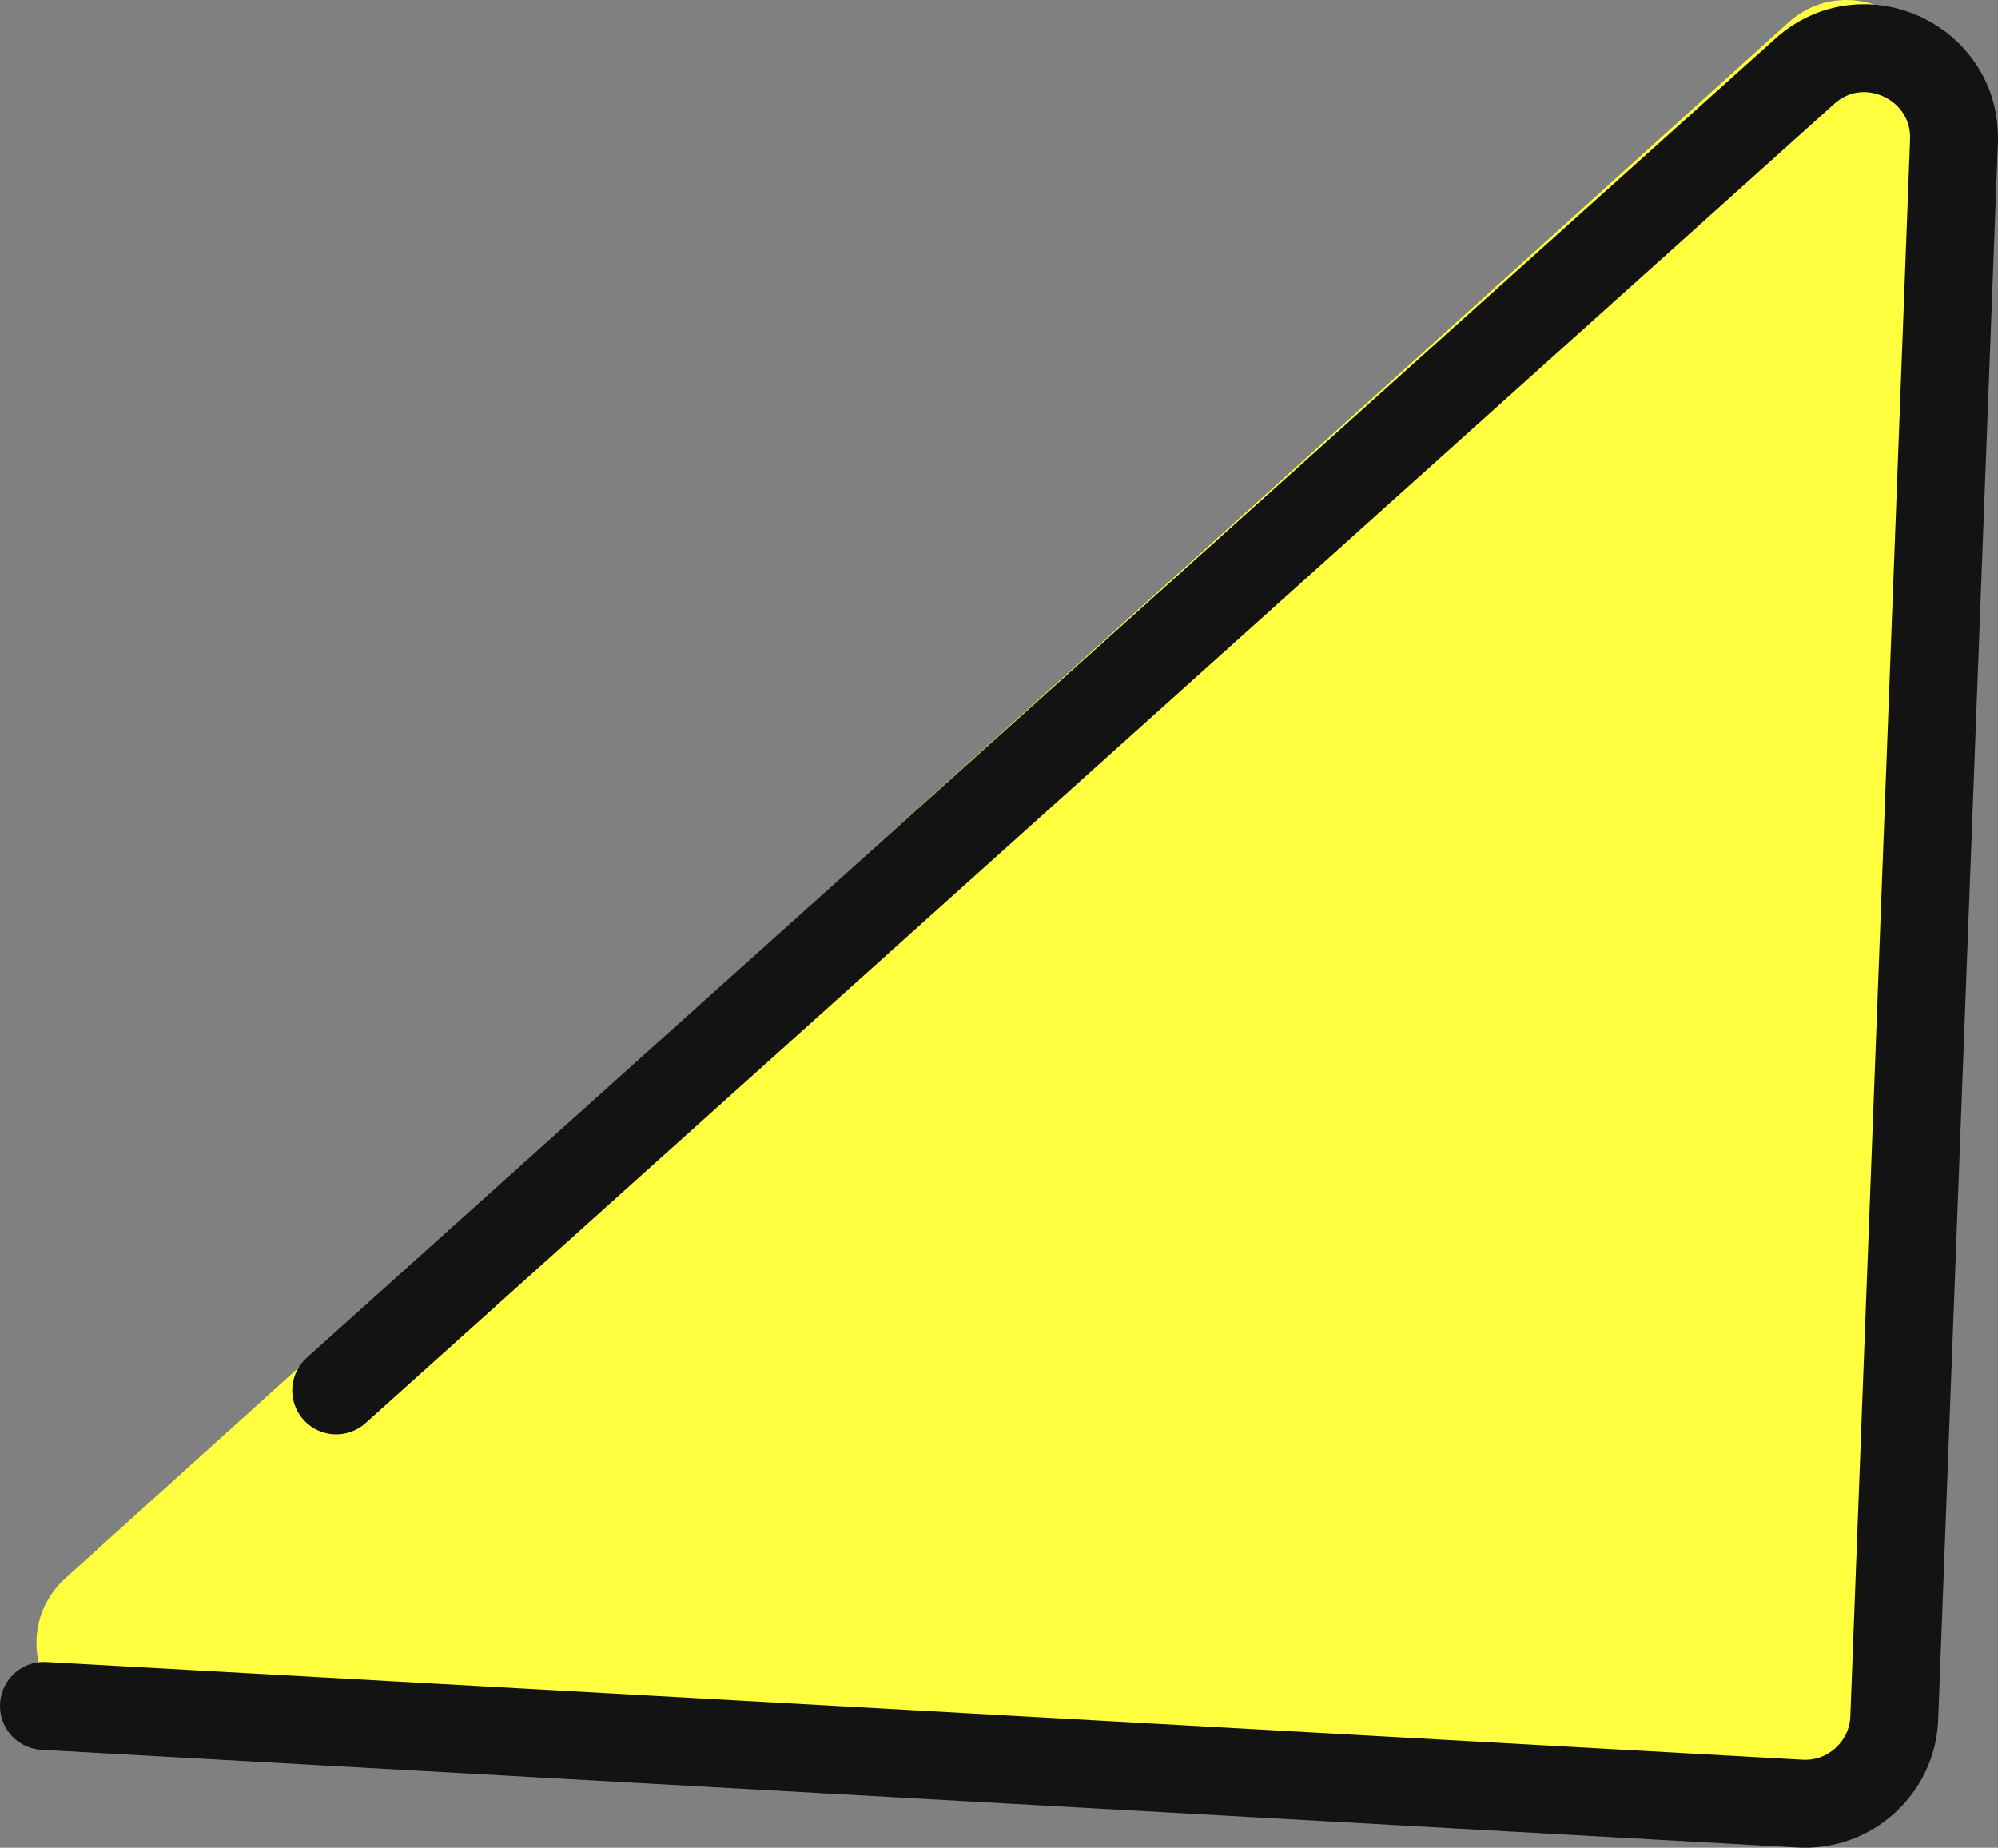 <?xml version="1.0" encoding="UTF-8"?><svg id="_レイヤー_2" xmlns="http://www.w3.org/2000/svg" viewBox="0 0 257.75 238.33"><rect x="0" y="0" width="257.75" height="238.33" fill="#808080" stroke="none"/><defs><style>.cls-1{fill:#ffff40;}.cls-2{fill:none;stroke:#131313;stroke-linecap:round;stroke-linejoin:round;stroke-width:11.34px;}</style></defs><g id="_x30_6"><path class="cls-1" d="M8.47,203.54L230.67,2.94c7.4-6.7,19.3-1.2,18.9,8.9l-8.2,211.6c-.2,6.3-5.6,11.2-11.9,10.9l-214-10.9c-10.1-.7-14.5-13.1-7-19.9Z"/><path class="cls-2" d="M5.67,220.04l226.5,12.6c6.5.4,12-4.7,12.2-11.1l7.7-203.3c.4-10.2-11.7-15.9-19.3-9L43.37,179.34"/></g></svg>
